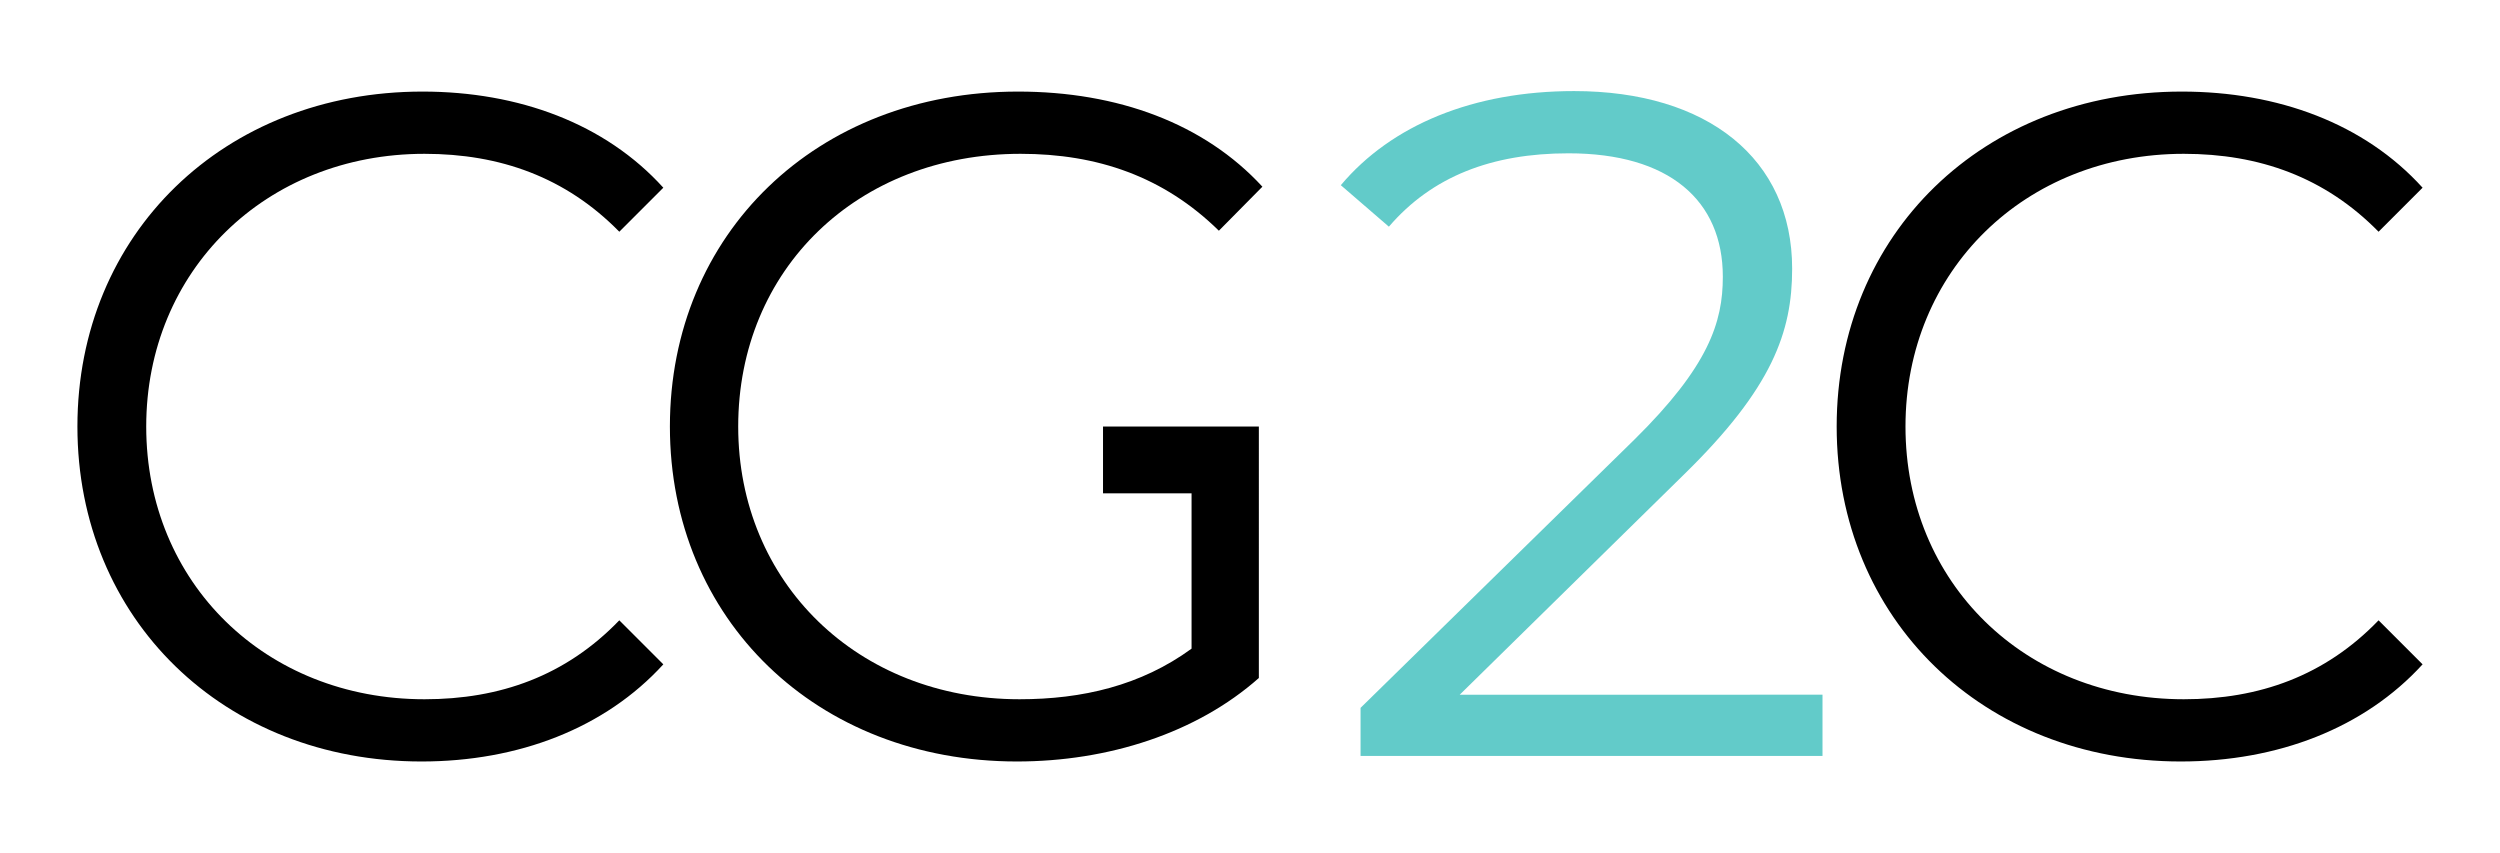 <svg xmlns="http://www.w3.org/2000/svg" xmlns:xlink="http://www.w3.org/1999/xlink" id="Layer_1" x="0px" y="0px" viewBox="0 0 494.1 168.6" style="enable-background:new 0 0 494.1 168.6;" xml:space="preserve"><style type="text/css">	.st0{fill:#62CBC9;}</style><g>	<path d="M15.3,84.3c0-38.1,29-66.2,68.2-66.2c19,0,36.1,6.3,47.6,19l-8.7,8.7C111.8,35,98.8,30.4,83.9,30.4  c-31.4,0-55,23.1-55,53.9c0,30.9,23.6,53.9,55,53.9c14.9,0,27.9-4.6,38.5-15.6l8.7,8.7c-11.5,12.6-28.6,19.2-47.8,19.2  C44.3,150.5,15.3,122.4,15.3,84.3z"></path>	<path class="st0" d="M360.2,137.5v11.9h-91.3v-9.5l54.1-53c14.7-14.5,17.5-23.2,17.5-32.2c0-15.1-10.6-24.4-30.5-24.4  c-15.2,0-27,4.6-35.5,14.5l-9.5-8.2c10-11.9,26.2-18.6,46.1-18.6c26.4,0,43.1,13.4,43.1,35.1c0,12.5-3.9,23.6-21.4,40.7l-44.3,43.5  H360.2z"></path>	<path d="M363,84.3c0-38.1,29-66.2,68.2-66.2c19,0,36.1,6.3,47.6,19l-8.7,8.7c-10.6-10.8-23.6-15.4-38.5-15.4  c-31.4,0-55,23.1-55,53.9c0,30.9,23.6,53.9,55,53.9c14.9,0,27.9-4.6,38.5-15.6l8.7,8.7c-11.5,12.6-28.6,19.2-47.8,19.2  C392,150.5,363,122.4,363,84.3z"></path>	<path d="M245.4,84.3H218v13.2h17.5v30.7c-10,7.3-21.6,10-34,10c-32,0-55.6-23.1-55.6-53.9c0-31.1,23.6-53.9,55.8-53.9  c15.2,0,28.3,4.5,39.2,15.2l8.6-8.7c-11.5-12.5-28.6-18.8-48.3-18.8c-39.8,0-68.8,28.1-68.8,66.2c0,38.1,29,66.2,68.6,66.2  c18,0,35.5-5.6,47.8-16.5V84.3L245.4,84.3L245.4,84.3z"></path></g></svg>